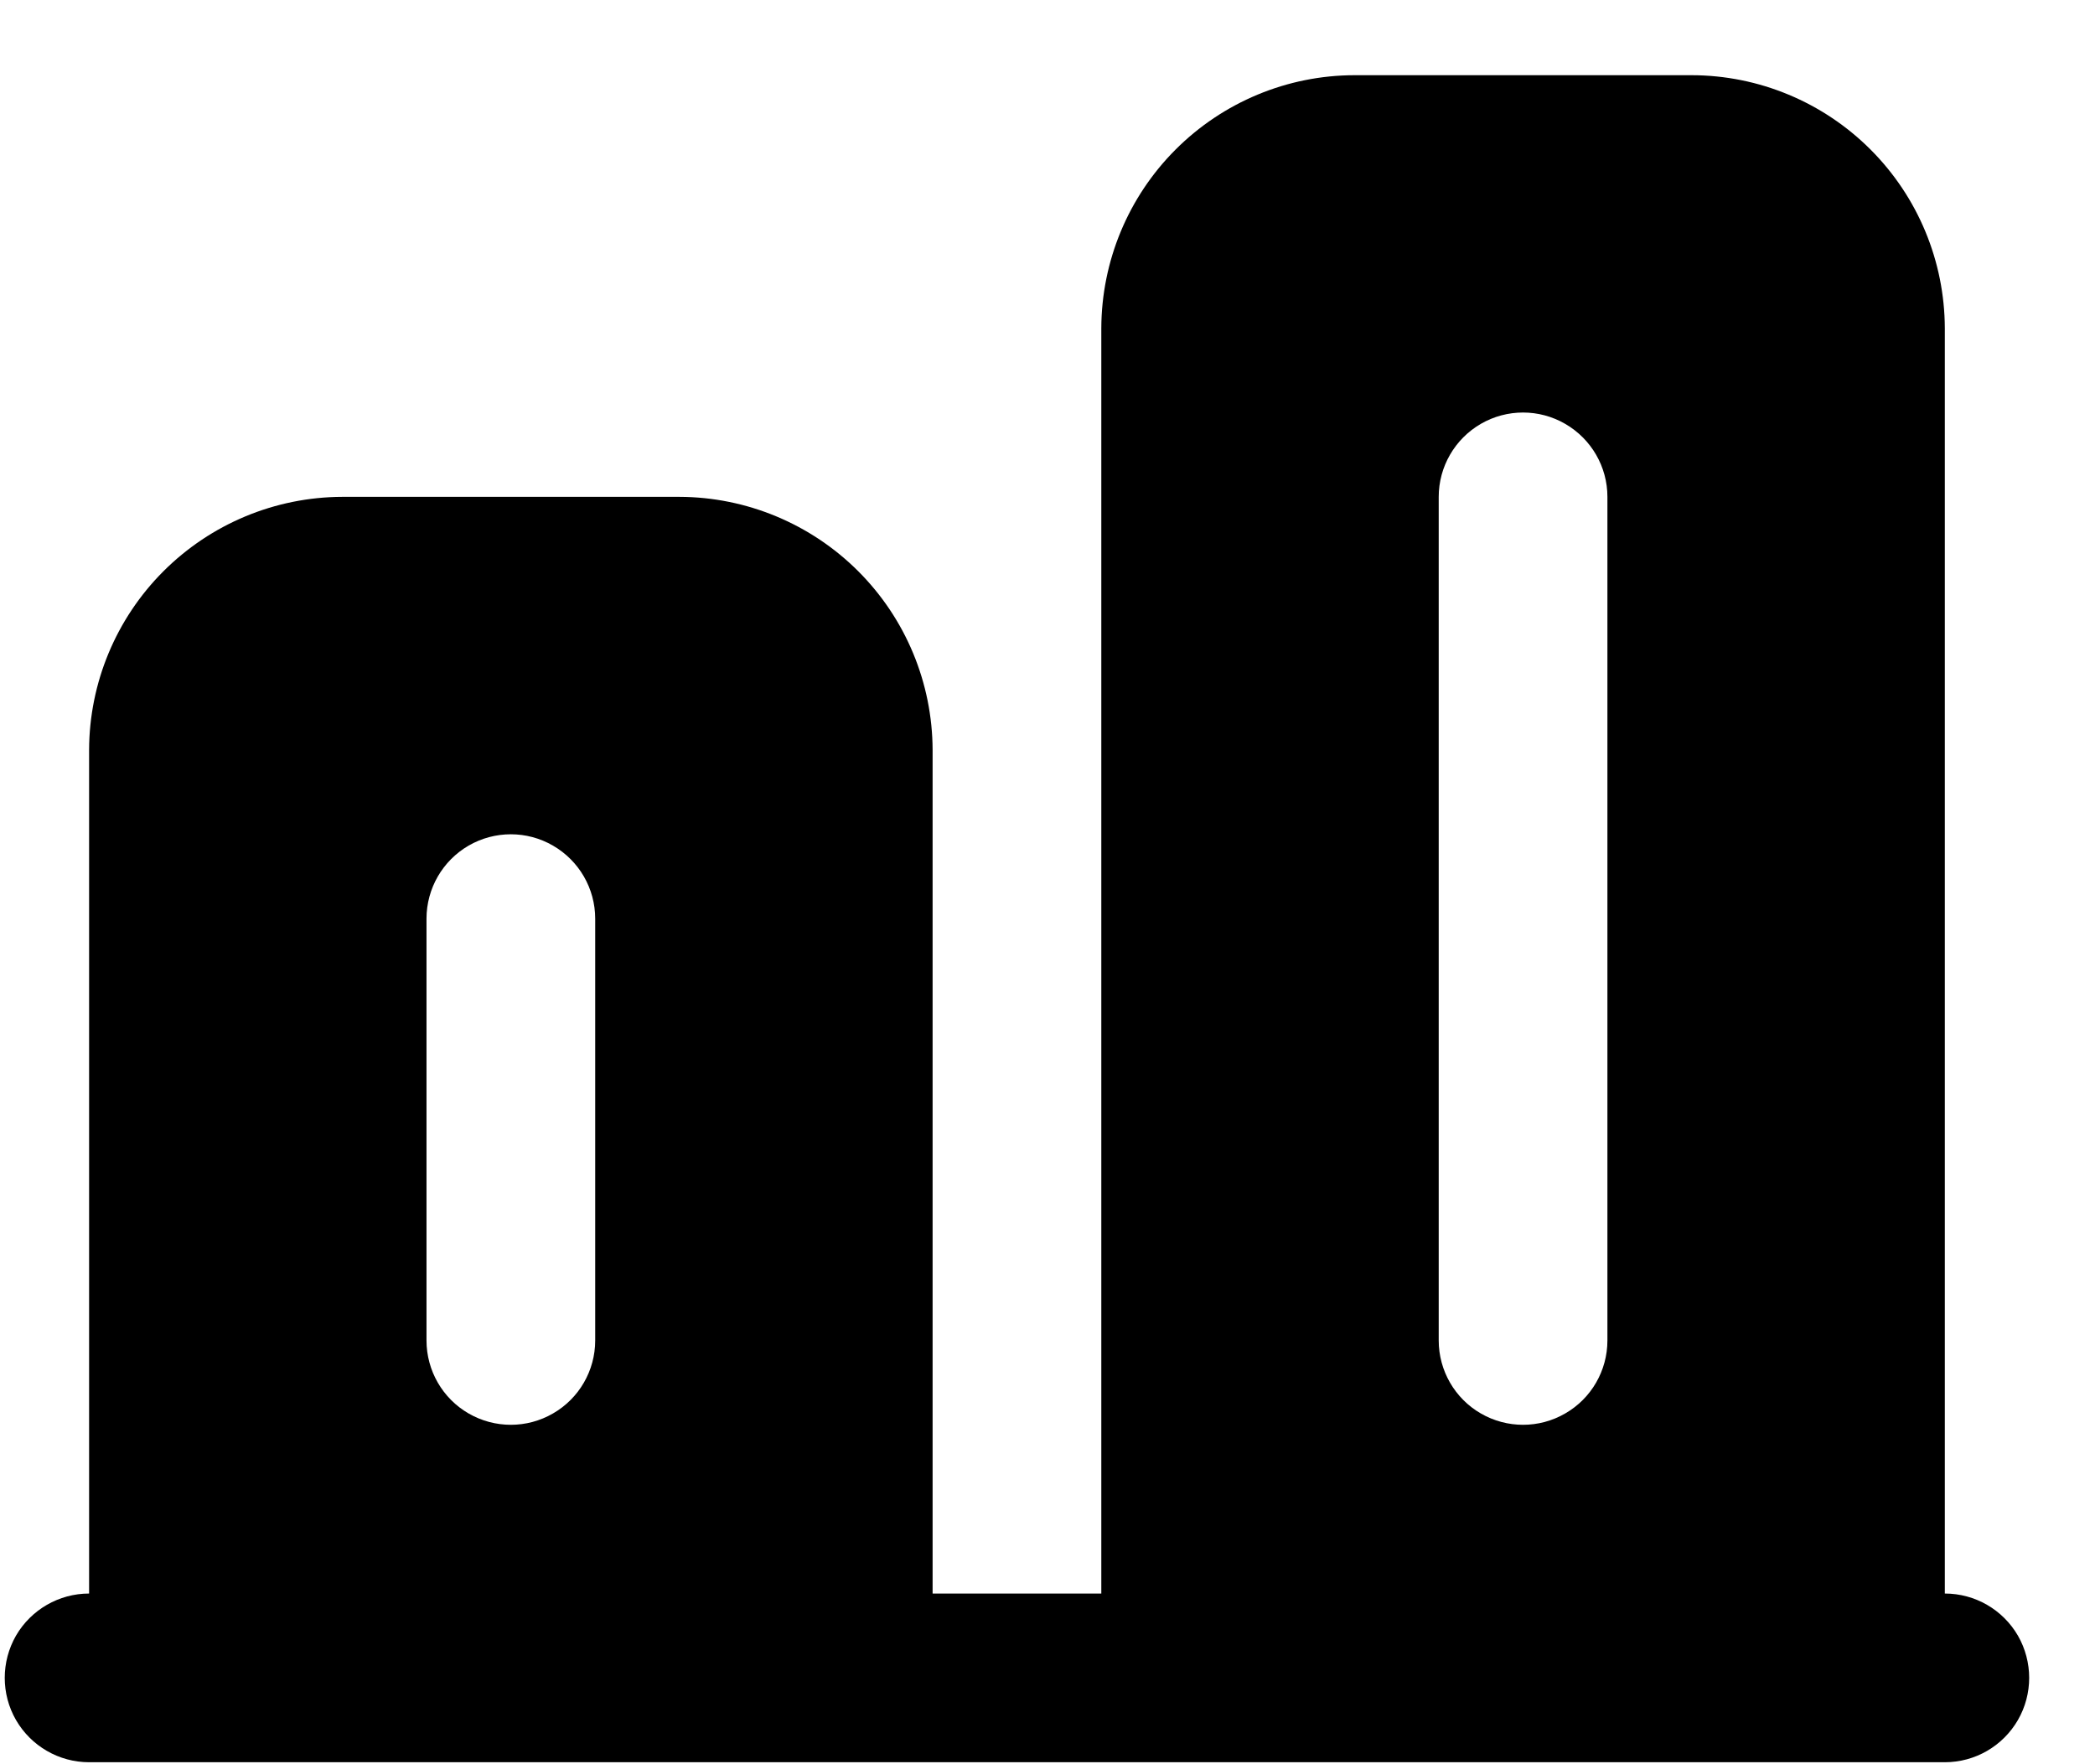 <svg width="19" height="16" viewBox="0 0 19 16" fill="none" xmlns="http://www.w3.org/2000/svg">
<path fill-rule="evenodd" clip-rule="evenodd" d="M17.638 14.452V2.977C17.636 2.368 17.394 1.786 16.964 1.356C16.534 0.926 15.951 0.683 15.343 0.682H12.283C11.675 0.683 11.092 0.926 10.662 1.356C10.232 1.786 9.99 2.368 9.988 2.977V14.452H8.458V6.801C8.456 6.193 8.214 5.611 7.784 5.181C7.354 4.751 6.771 4.508 6.163 4.506H3.103C2.495 4.508 1.912 4.751 1.482 5.181C1.052 5.611 0.81 6.193 0.808 6.801V14.452C0.535 14.452 0.282 14.598 0.145 14.834C0.009 15.071 0.009 15.363 0.145 15.599C0.282 15.836 0.535 15.982 0.808 15.982H17.638C17.912 15.982 18.164 15.836 18.301 15.599C18.437 15.363 18.437 15.071 18.301 14.834C18.164 14.598 17.912 14.452 17.638 14.452H17.638ZM5.398 12.157C5.398 12.43 5.252 12.683 5.015 12.819C4.779 12.956 4.487 12.956 4.25 12.819C4.014 12.683 3.868 12.43 3.868 12.157V8.332C3.868 8.058 4.014 7.806 4.25 7.669C4.487 7.532 4.779 7.532 5.015 7.669C5.252 7.806 5.398 8.058 5.398 8.332V12.157ZM14.195 12.819C14.432 12.683 14.578 12.43 14.578 12.157V4.506C14.578 4.233 14.432 3.981 14.195 3.844C13.959 3.707 13.667 3.707 13.43 3.844C13.194 3.981 13.048 4.233 13.048 4.506V12.157C13.048 12.43 13.194 12.683 13.43 12.819C13.667 12.956 13.959 12.956 14.195 12.819Z" fill="#3571E7" style="fill:#3571E7;fill:color(display-p3 0.208 0.443 0.906);fill-opacity:1;"/>
</svg>
